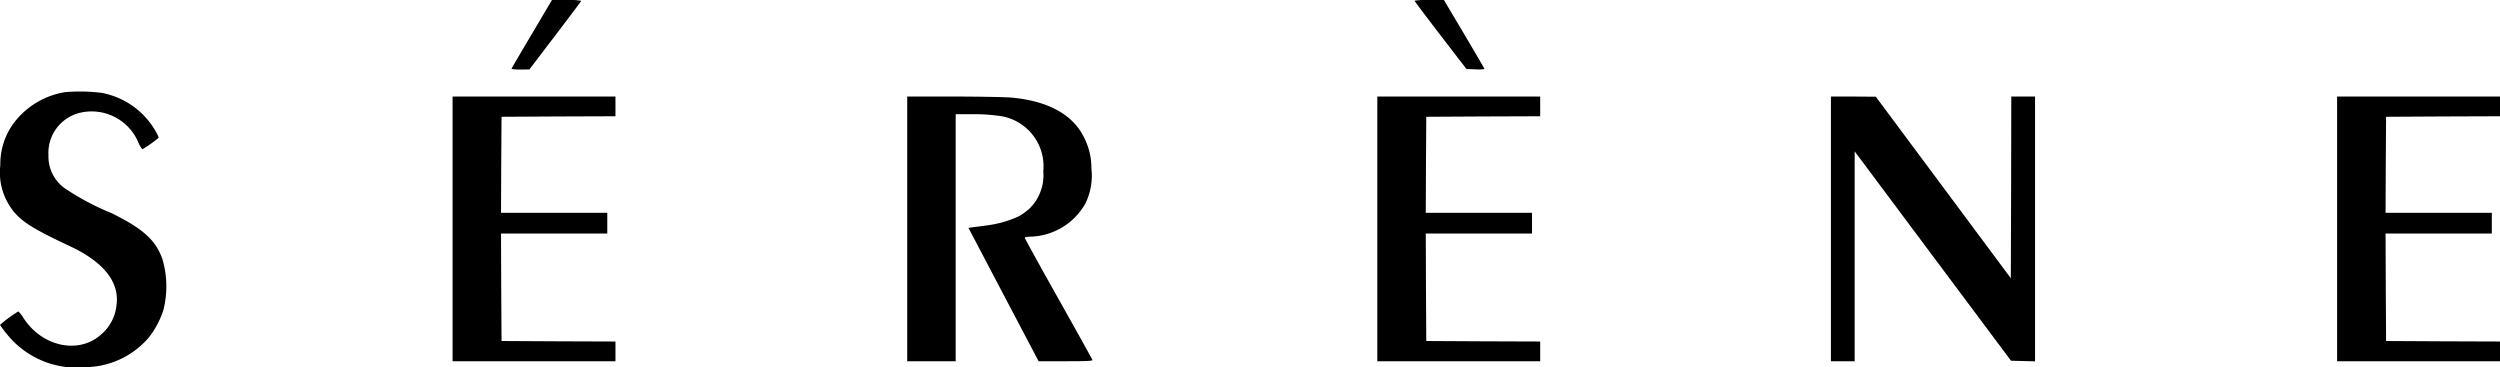 <svg viewBox="0 0 200.013 29.389" height="29.389" width="200.013" xmlns="http://www.w3.org/2000/svg">
  <g transform="translate(-1352 364.852)" data-name="Group 23" id="Group_23">
    <g transform="translate(1392.925 -364.852)" data-name="Group 2" id="Group_2">
      <path transform="translate(2.418 4.007)" d="M-.784-1.3C-1.667.187-2.4,1.441-2.417,1.483s.3.075.7.075l.726-.009L1.071-1.158C2.21-2.653,3.15-3.9,3.159-3.94A5.088,5.088,0,0,0,2-4.007H.816Z" data-name="Path 1" id="Path_1"></path>
    </g>
    <g transform="translate(1465.17 -364.852)" data-name="Group 3" id="Group_3">
      <path transform="translate(0 0.086)" d="M0-.028C0,.013.94,1.251,2.078,2.738l2.079,2.7.726.025A3.056,3.056,0,0,0,5.6,5.437c0-.033-.734-1.279-1.625-2.79L2.351-.086H1.171A5.755,5.755,0,0,0,0-.028" data-name="Path 2" id="Path_2"></path>
    </g>
    <g transform="translate(1352 -357.532)" data-name="Group 4" id="Group_4">
      <path transform="translate(7.751 0.069)" d="M-2.514-.022A6.434,6.434,0,0,0-6.571,2.353,5.516,5.516,0,0,0-7.726,5.816a4.964,4.964,0,0,0,.957,3.571c.709.939,1.608,1.512,4.668,2.948,2.664,1.254,3.927,2.865,3.67,4.692a3.53,3.53,0,0,1-1.179,2.3c-1.782,1.661-4.743,1.055-6.261-1.27a2.416,2.416,0,0,0-.412-.532,10.326,10.326,0,0,0-1.468,1.079,7.9,7.9,0,0,0,.545.731A7.173,7.173,0,0,0-.864,21.986a6.789,6.789,0,0,0,5.006-2.359,7.068,7.068,0,0,0,1.172-2.184,7.713,7.713,0,0,0-.066-4.086c-.536-1.537-1.551-2.45-4.091-3.7a20.676,20.676,0,0,1-3.753-2A3.126,3.126,0,0,1-3.874,5.035,3.3,3.3,0,0,1-1.26,1.614,4.056,4.056,0,0,1,3.318,4.006a1.9,1.9,0,0,0,.322.548,9.348,9.348,0,0,0,1.312-.93,3.818,3.818,0,0,0-.33-.648A6.3,6.3,0,0,0,.357.036a14.343,14.343,0,0,0-2.87-.058" data-name="Path 3" id="Path_3"></path>
    </g>
    <g transform="translate(1388.208 -357.128)" data-name="Group 6" id="Group_6">
      <path transform="translate(0 15.67)" d="M0-5.082V5.507H13.032V3.929L8.479,3.913,3.918,3.888l-.025-4.3L3.877-4.708h8.5V-6.369h-8.5l.016-3.846.025-3.836,4.561-.026,4.553-.016V-15.67H0Z" data-name="Path 5" id="Path_5"></path>
    </g>
    <g transform="translate(1424.582 -357.128)" data-name="Group 7" id="Group_7">
      <path transform="translate(0 15.67)" d="M0-5.082V5.507H3.877V-14.258H5.229a13.486,13.486,0,0,1,1.963.116,4.067,4.067,0,0,1,3.695,4.452A3.726,3.726,0,0,1,9.8-6.726a4.753,4.753,0,0,1-.857.63,8.592,8.592,0,0,1-2.483.723c-.4.058-.915.124-1.146.15L4.9-5.165,7.7.167l2.812,5.34h2.177c1.7,0,2.161-.024,2.129-.107C14.8,5.35,13.577,3.14,12.091.5S9.4-4.334,9.4-4.376s.2-.082.437-.082a5.226,5.226,0,0,0,4.421-2.658,5.139,5.139,0,0,0,.478-2.824,5.314,5.314,0,0,0-.594-2.466c-.9-1.835-2.887-2.915-5.815-3.181-.52-.042-2.606-.083-4.635-.083H0Z" data-name="Path 6" id="Path_6"></path>
    </g>
    <g transform="translate(1462.192 -357.128)" data-name="Group 9" id="Group_9">
      <path transform="translate(0 15.67)" d="M0-5.082V5.507H13.032V3.929L8.479,3.913,3.918,3.888l-.025-4.3L3.877-4.708h8.5V-6.369h-8.5l.016-3.846.025-3.836,4.561-.026,4.553-.016V-15.67H0Z" data-name="Path 8" id="Path_8"></path>
    </g>
    <g transform="translate(1498.483 -357.128)" data-name="Group 10" id="Group_10">
      <path transform="translate(0 15.67)" d="M0-5.082V5.507H1.9V-11.285L8.149-2.914l6.26,8.38.957.025.965.025V-15.67h-1.9L14.417-8.4l-.024,7.267L8.99-8.4l-5.4-7.258L1.8-15.67H0Z" data-name="Path 9" id="Path_9"></path>
    </g>
    <g transform="translate(1538.981 -357.128)" data-name="Group 11" id="Group_11">
      <path transform="translate(0 15.67)" d="M0-5.082V5.507H13.032V3.929L8.479,3.913,3.918,3.888l-.025-4.3L3.877-4.708h8.5V-6.369h-8.5l.016-3.846.025-3.836,4.561-.026,4.553-.016V-15.67H0Z" data-name="Path 10" id="Path_10"></path>
    </g>
  </g>
</svg>
